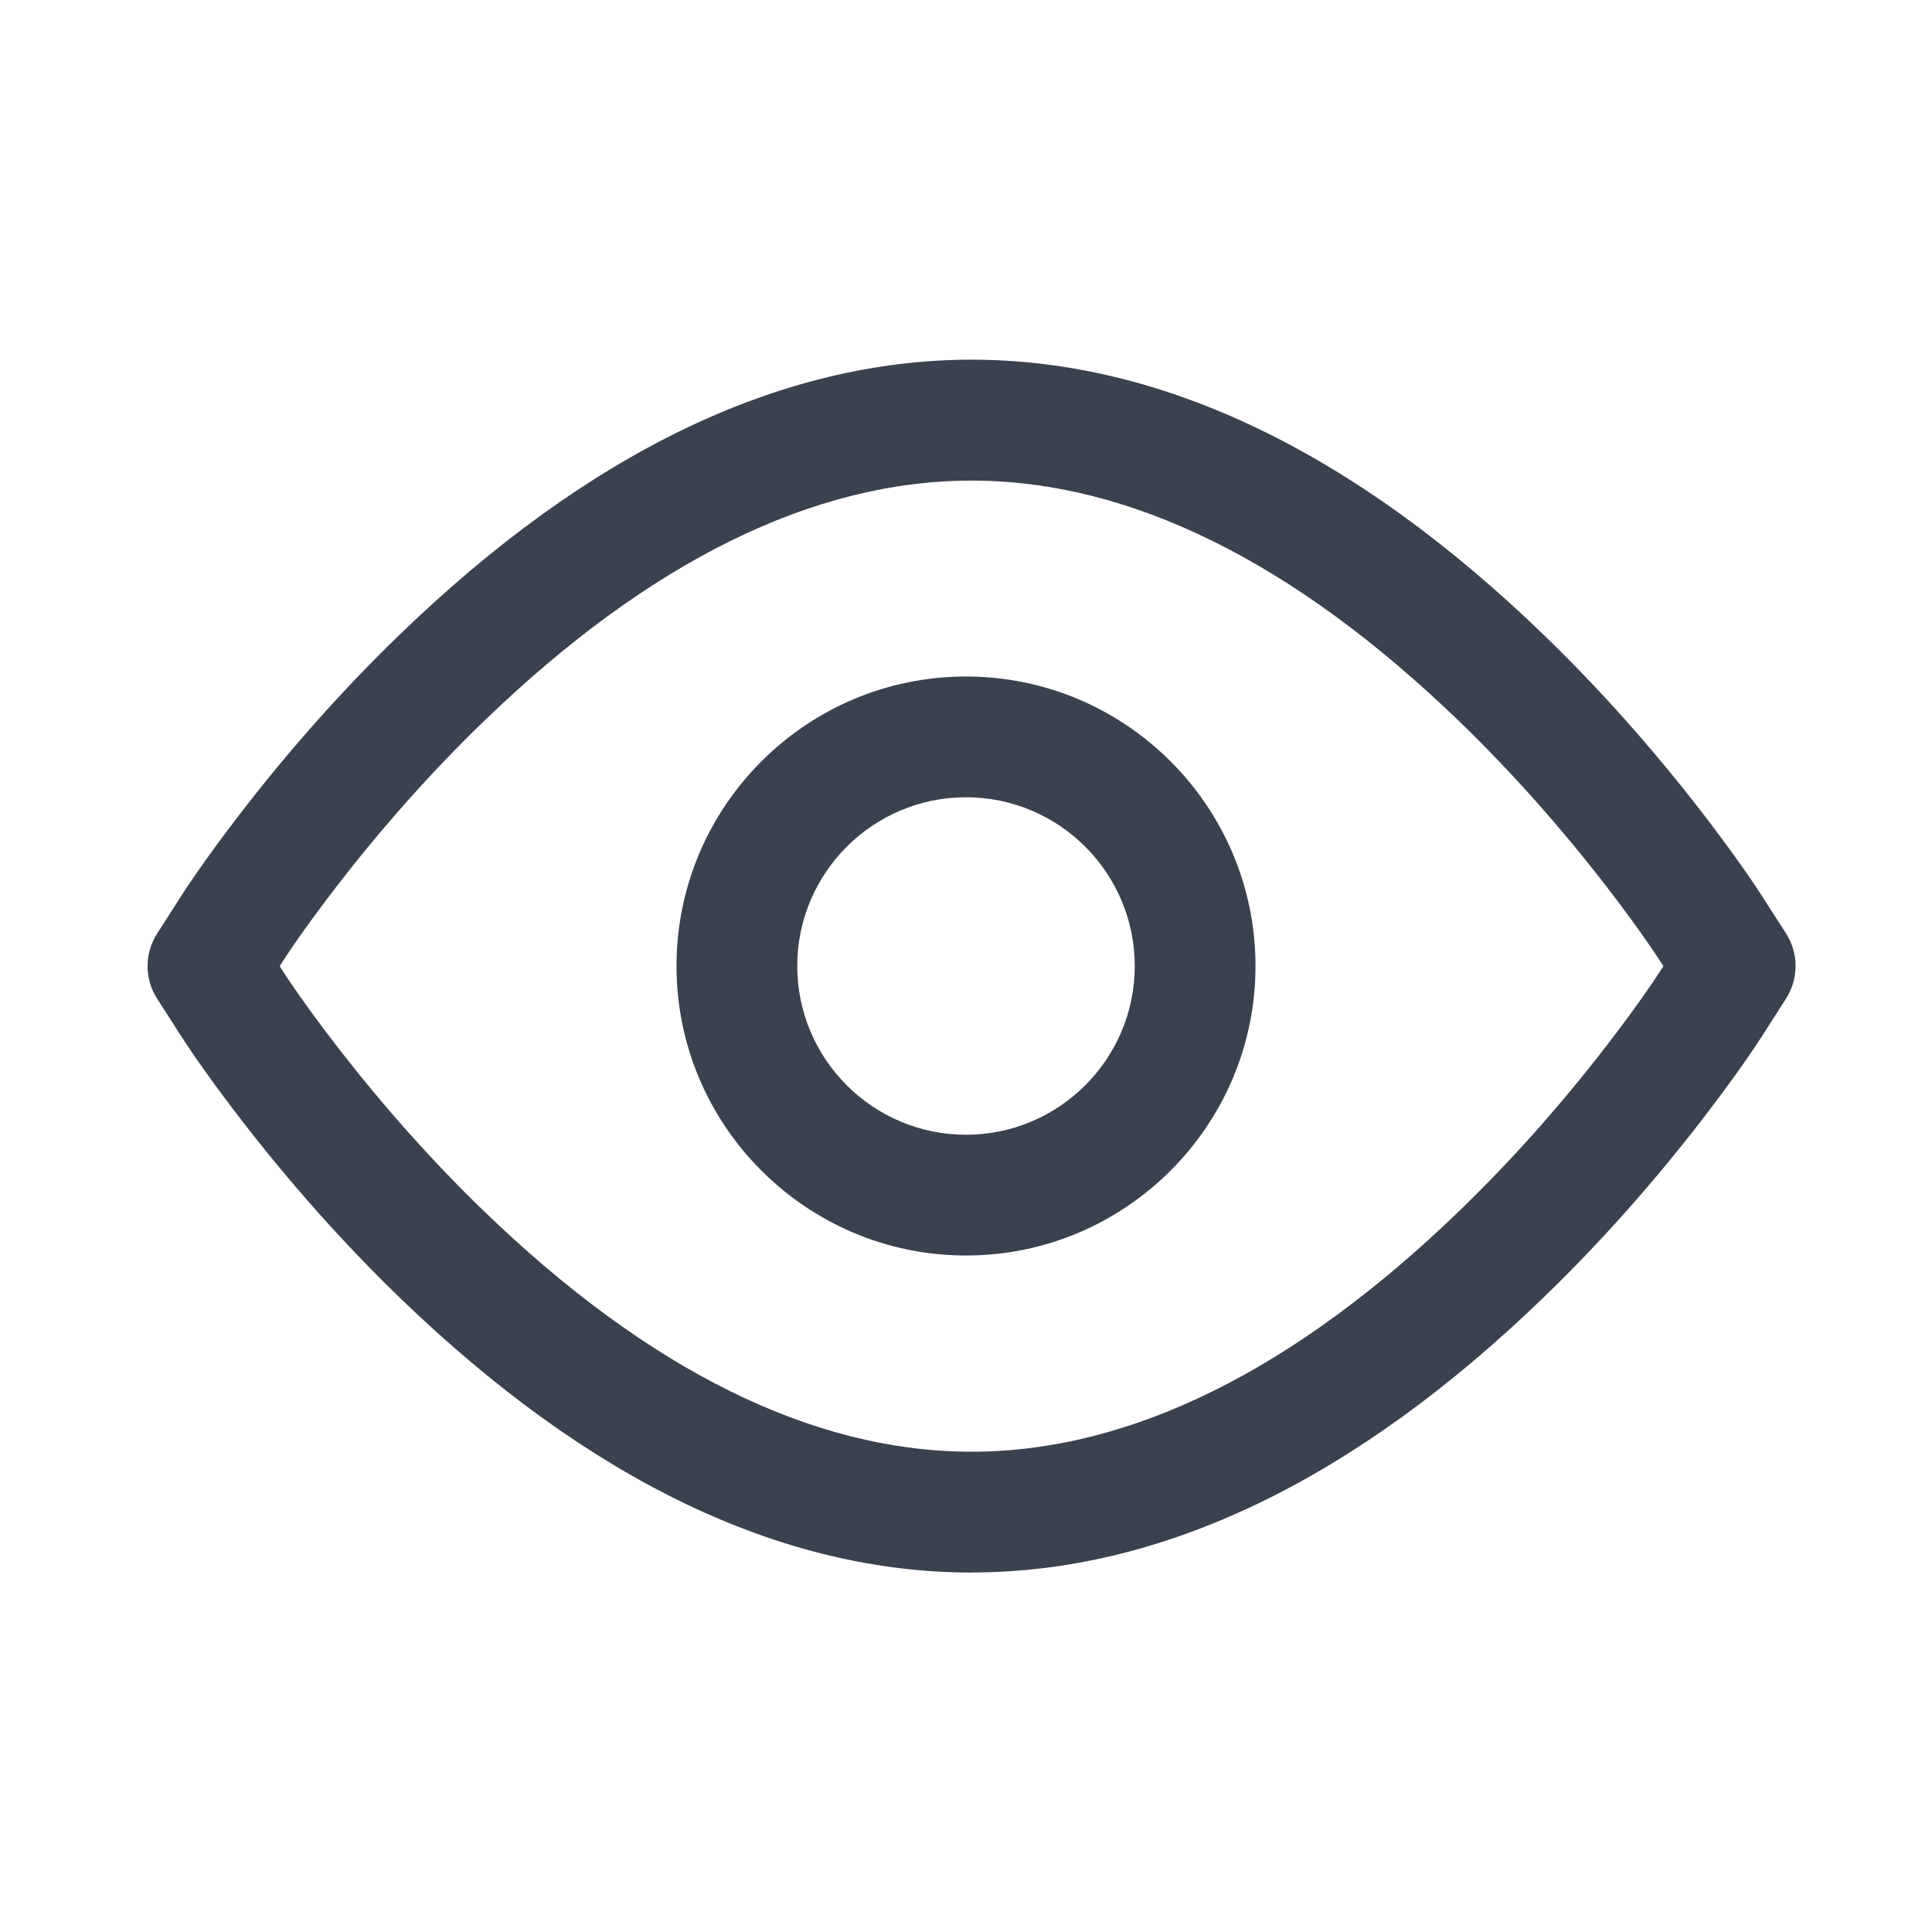 <?xml version="1.0" encoding="UTF-8"?>
<svg id="Calque_1" xmlns="http://www.w3.org/2000/svg" version="1.1" viewBox="0 0 256 256" width="45" height="45">
  <!-- Generator: Adobe Illustrator 29.1.0, SVG Export Plug-In . SVG Version: 2.1.0 Build 142)  -->
  <defs>
    <style>
      .st0 {
        fill: none;
      }

      .st1 {
        fill: #3a414f;
      }
    </style>
  </defs>
  <rect class="st0" width="256" height="256"/>
  <path class="st1" d="M128.74,208.37c-25.28,0-50.78-12.26-75.8-36.45-7.36-7.12-14.44-15.06-21.03-23.61-3.2-4.15-6.1-8.2-7.97-11.12l-3.12-4.86c-1.69-2.63-1.69-6,0-8.63l3.12-4.87c1.86-2.91,4.76-6.96,7.96-11.11,6.55-8.5,13.63-16.45,21.04-23.61,25-24.18,50.51-36.45,75.8-36.45s50.78,12.26,75.8,36.45c7.36,7.11,14.44,15.06,21.03,23.6,3.2,4.16,6.11,8.21,7.97,11.12l3.12,4.86c1.68,2.63,1.68,6,0,8.63l-3.12,4.87c-1.85,2.9-4.76,6.95-7.96,11.11-6.56,8.51-13.63,16.45-21.04,23.61-25,24.18-50.51,36.45-75.8,36.45h0ZM37.06,128.02l.35.55c.6.94,2.89,4.43,7.16,9.97,6.12,7.93,12.68,15.29,19.48,21.87,21.93,21.2,43.69,31.95,64.68,31.95s42.76-10.75,64.68-31.95c6.85-6.62,13.4-13.98,19.48-21.87,4.28-5.55,6.56-9.03,7.16-9.96l.36-.56-.36-.55c-.6-.94-2.89-4.43-7.16-9.97-6.12-7.93-12.68-15.29-19.48-21.87-21.93-21.2-43.69-31.95-64.68-31.95s-42.76,10.75-64.68,31.95c-6.85,6.62-13.4,13.98-19.48,21.87-4.27,5.54-6.56,9.03-7.16,9.97l-.36.56h0Z"/>
  <path class="st1" d="M128,166.36c-21.15,0-38.36-17.21-38.36-38.36s17.21-38.36,38.36-38.36,38.36,17.21,38.36,38.36-17.21,38.36-38.36,38.36ZM128,105.64c-12.33,0-22.36,10.03-22.36,22.36s10.03,22.36,22.36,22.36,22.36-10.03,22.36-22.36-10.03-22.36-22.36-22.36Z"/>
</svg>